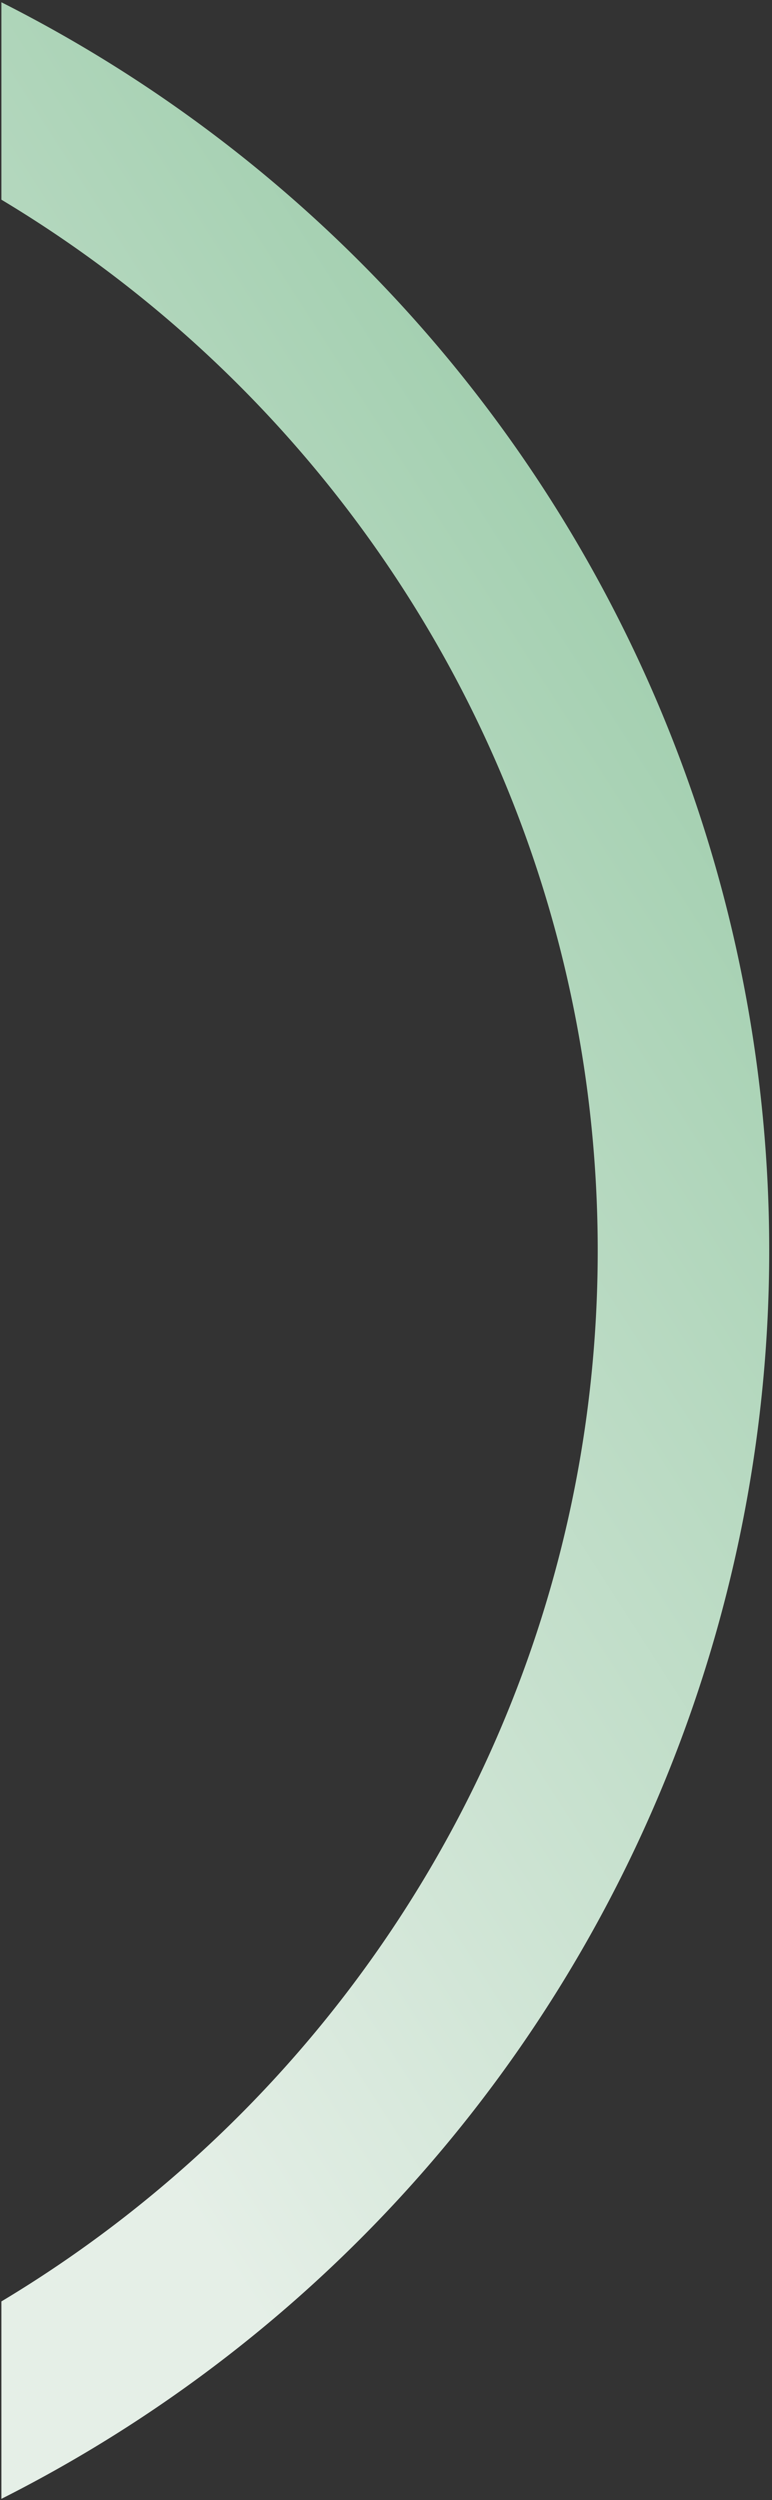 <svg xmlns="http://www.w3.org/2000/svg" xmlns:xlink="http://www.w3.org/1999/xlink" width="276.5" height="894.676" viewBox="0 0 276.5 894.676">
  <rect x="0" y="0" width="276.5" height="894.676" fill="#333333" stroke="none"/>
  <defs>
    <linearGradient id="linear-gradient" x1="0.893" y1="0.179" x2="0.5" y2="1" gradientUnits="objectBoundingBox">
      <stop offset="0" stop-color="#9cccaa"/>
      <stop offset="1" stop-color="#e5efe7"/>
    </linearGradient>
  </defs>
  <path id="Subtraction_8" data-name="Subtraction 8" d="M13443.5,1817.212h0v-70.647a441.472,441.472,0,0,0,154.725-156.923,434.777,434.777,0,0,0,54.921-160.308,441.72,441.72,0,0,0,0-117.652,434.809,434.809,0,0,0-54.921-160.316A441.471,441.471,0,0,0,13443.5,994.439V923.794a500.314,500.314,0,0,1,0,893.418Z" transform="translate(-13443.001 -922.981)" stroke="rgba(0,0,0,0)" stroke-miterlimit="10" stroke-width="1" fill="url(#linear-gradient)"/>
</svg>
